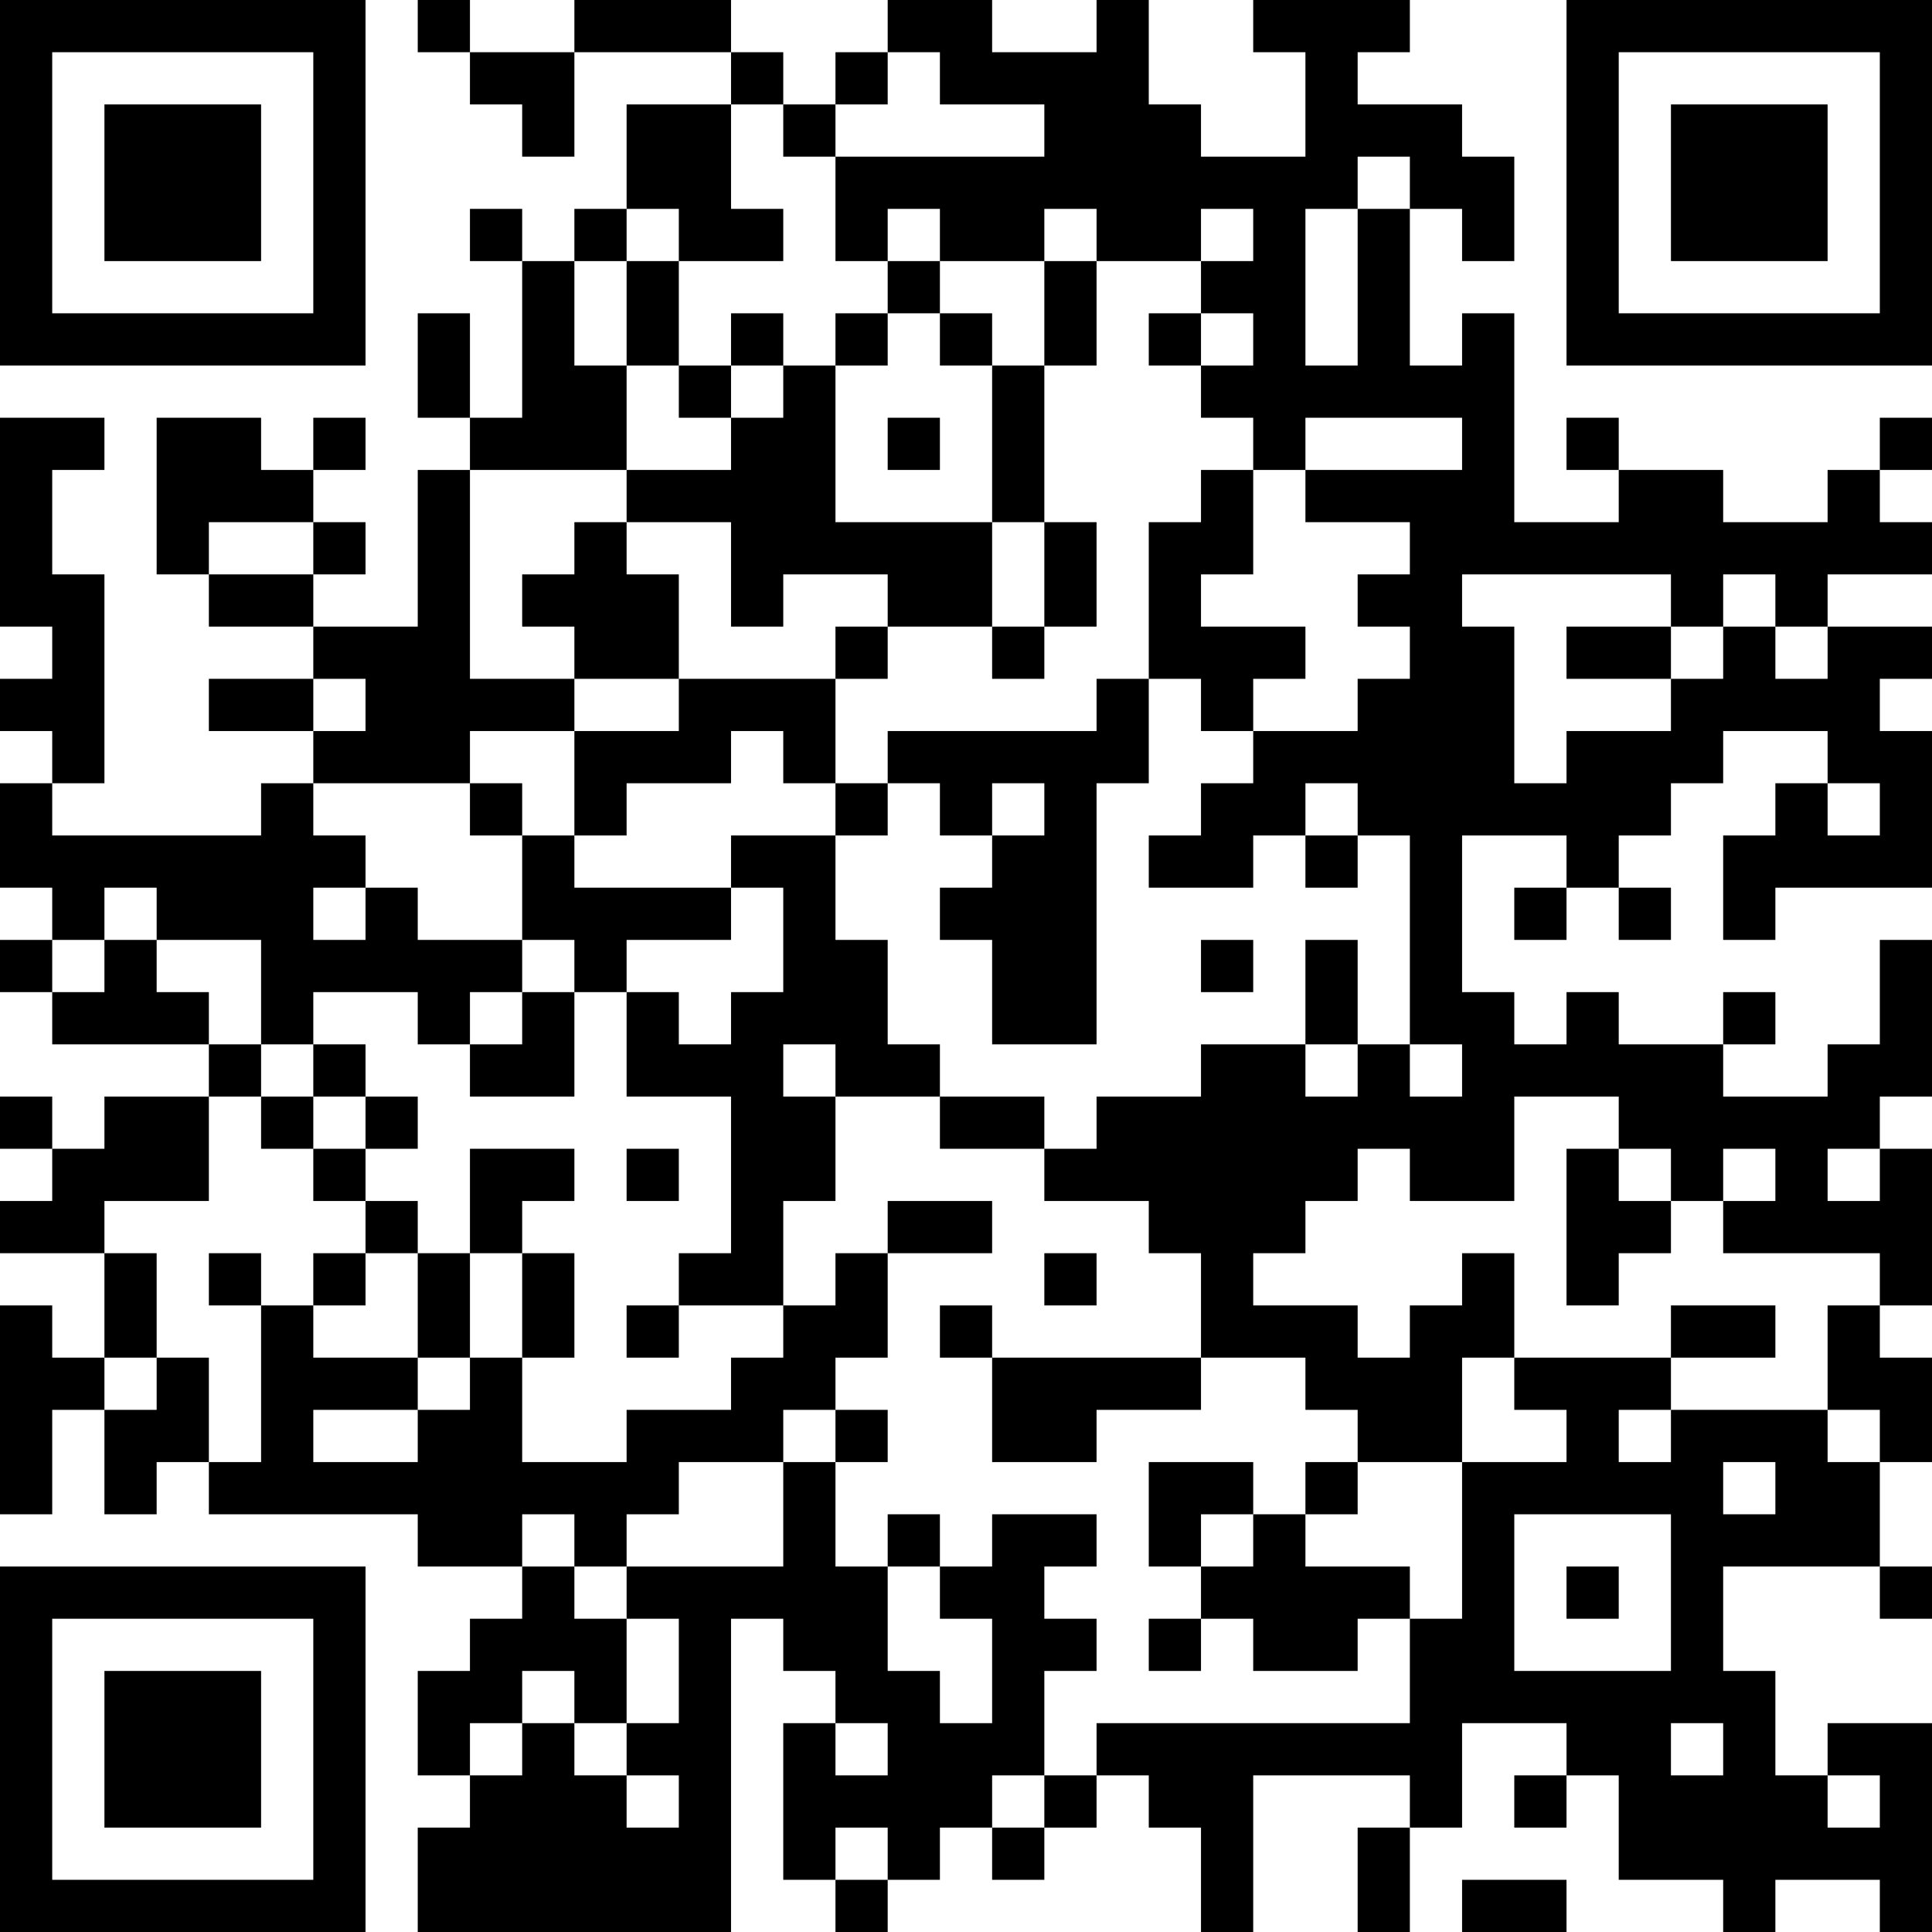 <?xml version="1.0" encoding="UTF-8"?>
<svg xmlns="http://www.w3.org/2000/svg" version="1.1" width="400" height="400" viewBox="0 0 400 400"><rect x="0" y="0" width="400" height="400" fill="#ffffff"/><g transform="scale(10.811)"><g transform="translate(0,0)"><path fill-rule="evenodd" d="M8 0L8 1L9 1L9 2L10 2L10 3L11 3L11 1L14 1L14 2L12 2L12 4L11 4L11 5L10 5L10 4L9 4L9 5L10 5L10 8L9 8L9 6L8 6L8 8L9 8L9 9L8 9L8 12L6 12L6 11L7 11L7 10L6 10L6 9L7 9L7 8L6 8L6 9L5 9L5 8L3 8L3 11L4 11L4 12L6 12L6 13L4 13L4 14L6 14L6 15L5 15L5 16L1 16L1 15L2 15L2 11L1 11L1 9L2 9L2 8L0 8L0 12L1 12L1 13L0 13L0 14L1 14L1 15L0 15L0 17L1 17L1 18L0 18L0 19L1 19L1 20L4 20L4 21L2 21L2 22L1 22L1 21L0 21L0 22L1 22L1 23L0 23L0 24L2 24L2 26L1 26L1 25L0 25L0 29L1 29L1 27L2 27L2 29L3 29L3 28L4 28L4 29L8 29L8 30L10 30L10 31L9 31L9 32L8 32L8 34L9 34L9 35L8 35L8 37L14 37L14 31L15 31L15 32L16 32L16 33L15 33L15 36L16 36L16 37L17 37L17 36L18 36L18 35L19 35L19 36L20 36L20 35L21 35L21 34L22 34L22 35L23 35L23 37L24 37L24 34L27 34L27 35L26 35L26 37L27 37L27 35L28 35L28 33L30 33L30 34L29 34L29 35L30 35L30 34L31 34L31 36L33 36L33 37L34 37L34 36L36 36L36 37L37 37L37 33L35 33L35 34L34 34L34 32L33 32L33 30L36 30L36 31L37 31L37 30L36 30L36 28L37 28L37 26L36 26L36 25L37 25L37 22L36 22L36 21L37 21L37 18L36 18L36 20L35 20L35 21L33 21L33 20L34 20L34 19L33 19L33 20L31 20L31 19L30 19L30 20L29 20L29 19L28 19L28 16L30 16L30 17L29 17L29 18L30 18L30 17L31 17L31 18L32 18L32 17L31 17L31 16L32 16L32 15L33 15L33 14L35 14L35 15L34 15L34 16L33 16L33 18L34 18L34 17L37 17L37 14L36 14L36 13L37 13L37 12L35 12L35 11L37 11L37 10L36 10L36 9L37 9L37 8L36 8L36 9L35 9L35 10L33 10L33 9L31 9L31 8L30 8L30 9L31 9L31 10L29 10L29 6L28 6L28 7L27 7L27 4L28 4L28 5L29 5L29 3L28 3L28 2L26 2L26 1L27 1L27 0L24 0L24 1L25 1L25 3L23 3L23 2L22 2L22 0L21 0L21 1L19 1L19 0L17 0L17 1L16 1L16 2L15 2L15 1L14 1L14 0L11 0L11 1L9 1L9 0ZM17 1L17 2L16 2L16 3L15 3L15 2L14 2L14 4L15 4L15 5L13 5L13 4L12 4L12 5L11 5L11 7L12 7L12 9L9 9L9 13L11 13L11 14L9 14L9 15L6 15L6 16L7 16L7 17L6 17L6 18L7 18L7 17L8 17L8 18L10 18L10 19L9 19L9 20L8 20L8 19L6 19L6 20L5 20L5 18L3 18L3 17L2 17L2 18L1 18L1 19L2 19L2 18L3 18L3 19L4 19L4 20L5 20L5 21L4 21L4 23L2 23L2 24L3 24L3 26L2 26L2 27L3 27L3 26L4 26L4 28L5 28L5 25L6 25L6 26L8 26L8 27L6 27L6 28L8 28L8 27L9 27L9 26L10 26L10 28L12 28L12 27L14 27L14 26L15 26L15 25L16 25L16 24L17 24L17 26L16 26L16 27L15 27L15 28L13 28L13 29L12 29L12 30L11 30L11 29L10 29L10 30L11 30L11 31L12 31L12 33L11 33L11 32L10 32L10 33L9 33L9 34L10 34L10 33L11 33L11 34L12 34L12 35L13 35L13 34L12 34L12 33L13 33L13 31L12 31L12 30L15 30L15 28L16 28L16 30L17 30L17 32L18 32L18 33L19 33L19 31L18 31L18 30L19 30L19 29L21 29L21 30L20 30L20 31L21 31L21 32L20 32L20 34L19 34L19 35L20 35L20 34L21 34L21 33L27 33L27 31L28 31L28 28L30 28L30 27L29 27L29 26L32 26L32 27L31 27L31 28L32 28L32 27L35 27L35 28L36 28L36 27L35 27L35 25L36 25L36 24L33 24L33 23L34 23L34 22L33 22L33 23L32 23L32 22L31 22L31 21L29 21L29 23L27 23L27 22L26 22L26 23L25 23L25 24L24 24L24 25L26 25L26 26L27 26L27 25L28 25L28 24L29 24L29 26L28 26L28 28L26 28L26 27L25 27L25 26L23 26L23 24L22 24L22 23L20 23L20 22L21 22L21 21L23 21L23 20L25 20L25 21L26 21L26 20L27 20L27 21L28 21L28 20L27 20L27 16L26 16L26 15L25 15L25 16L24 16L24 17L22 17L22 16L23 16L23 15L24 15L24 14L26 14L26 13L27 13L27 12L26 12L26 11L27 11L27 10L25 10L25 9L28 9L28 8L25 8L25 9L24 9L24 8L23 8L23 7L24 7L24 6L23 6L23 5L24 5L24 4L23 4L23 5L21 5L21 4L20 4L20 5L18 5L18 4L17 4L17 5L16 5L16 3L20 3L20 2L18 2L18 1ZM26 3L26 4L25 4L25 7L26 7L26 4L27 4L27 3ZM12 5L12 7L13 7L13 8L14 8L14 9L12 9L12 10L11 10L11 11L10 11L10 12L11 12L11 13L13 13L13 14L11 14L11 16L10 16L10 15L9 15L9 16L10 16L10 18L11 18L11 19L10 19L10 20L9 20L9 21L11 21L11 19L12 19L12 21L14 21L14 24L13 24L13 25L12 25L12 26L13 26L13 25L15 25L15 23L16 23L16 21L18 21L18 22L20 22L20 21L18 21L18 20L17 20L17 18L16 18L16 16L17 16L17 15L18 15L18 16L19 16L19 17L18 17L18 18L19 18L19 20L21 20L21 15L22 15L22 13L23 13L23 14L24 14L24 13L25 13L25 12L23 12L23 11L24 11L24 9L23 9L23 10L22 10L22 13L21 13L21 14L17 14L17 15L16 15L16 13L17 13L17 12L19 12L19 13L20 13L20 12L21 12L21 10L20 10L20 7L21 7L21 5L20 5L20 7L19 7L19 6L18 6L18 5L17 5L17 6L16 6L16 7L15 7L15 6L14 6L14 7L13 7L13 5ZM17 6L17 7L16 7L16 10L19 10L19 12L20 12L20 10L19 10L19 7L18 7L18 6ZM22 6L22 7L23 7L23 6ZM14 7L14 8L15 8L15 7ZM17 8L17 9L18 9L18 8ZM4 10L4 11L6 11L6 10ZM12 10L12 11L13 11L13 13L16 13L16 12L17 12L17 11L15 11L15 12L14 12L14 10ZM28 11L28 12L29 12L29 15L30 15L30 14L32 14L32 13L33 13L33 12L34 12L34 13L35 13L35 12L34 12L34 11L33 11L33 12L32 12L32 11ZM30 12L30 13L32 13L32 12ZM6 13L6 14L7 14L7 13ZM14 14L14 15L12 15L12 16L11 16L11 17L14 17L14 18L12 18L12 19L13 19L13 20L14 20L14 19L15 19L15 17L14 17L14 16L16 16L16 15L15 15L15 14ZM19 15L19 16L20 16L20 15ZM35 15L35 16L36 16L36 15ZM25 16L25 17L26 17L26 16ZM23 18L23 19L24 19L24 18ZM25 18L25 20L26 20L26 18ZM6 20L6 21L5 21L5 22L6 22L6 23L7 23L7 24L6 24L6 25L7 25L7 24L8 24L8 26L9 26L9 24L10 24L10 26L11 26L11 24L10 24L10 23L11 23L11 22L9 22L9 24L8 24L8 23L7 23L7 22L8 22L8 21L7 21L7 20ZM15 20L15 21L16 21L16 20ZM6 21L6 22L7 22L7 21ZM12 22L12 23L13 23L13 22ZM30 22L30 25L31 25L31 24L32 24L32 23L31 23L31 22ZM35 22L35 23L36 23L36 22ZM17 23L17 24L19 24L19 23ZM4 24L4 25L5 25L5 24ZM20 24L20 25L21 25L21 24ZM18 25L18 26L19 26L19 28L21 28L21 27L23 27L23 26L19 26L19 25ZM32 25L32 26L34 26L34 25ZM16 27L16 28L17 28L17 27ZM22 28L22 30L23 30L23 31L22 31L22 32L23 32L23 31L24 31L24 32L26 32L26 31L27 31L27 30L25 30L25 29L26 29L26 28L25 28L25 29L24 29L24 28ZM33 28L33 29L34 29L34 28ZM17 29L17 30L18 30L18 29ZM23 29L23 30L24 30L24 29ZM29 29L29 32L32 32L32 29ZM30 30L30 31L31 31L31 30ZM16 33L16 34L17 34L17 33ZM32 33L32 34L33 34L33 33ZM35 34L35 35L36 35L36 34ZM16 35L16 36L17 36L17 35ZM28 36L28 37L30 37L30 36ZM0 0L0 7L7 7L7 0ZM1 1L1 6L6 6L6 1ZM2 2L2 5L5 5L5 2ZM30 0L30 7L37 7L37 0ZM31 1L31 6L36 6L36 1ZM32 2L32 5L35 5L35 2ZM0 30L0 37L7 37L7 30ZM1 31L1 36L6 36L6 31ZM2 32L2 35L5 35L5 32Z" fill="#000000"/></g></g></svg>
